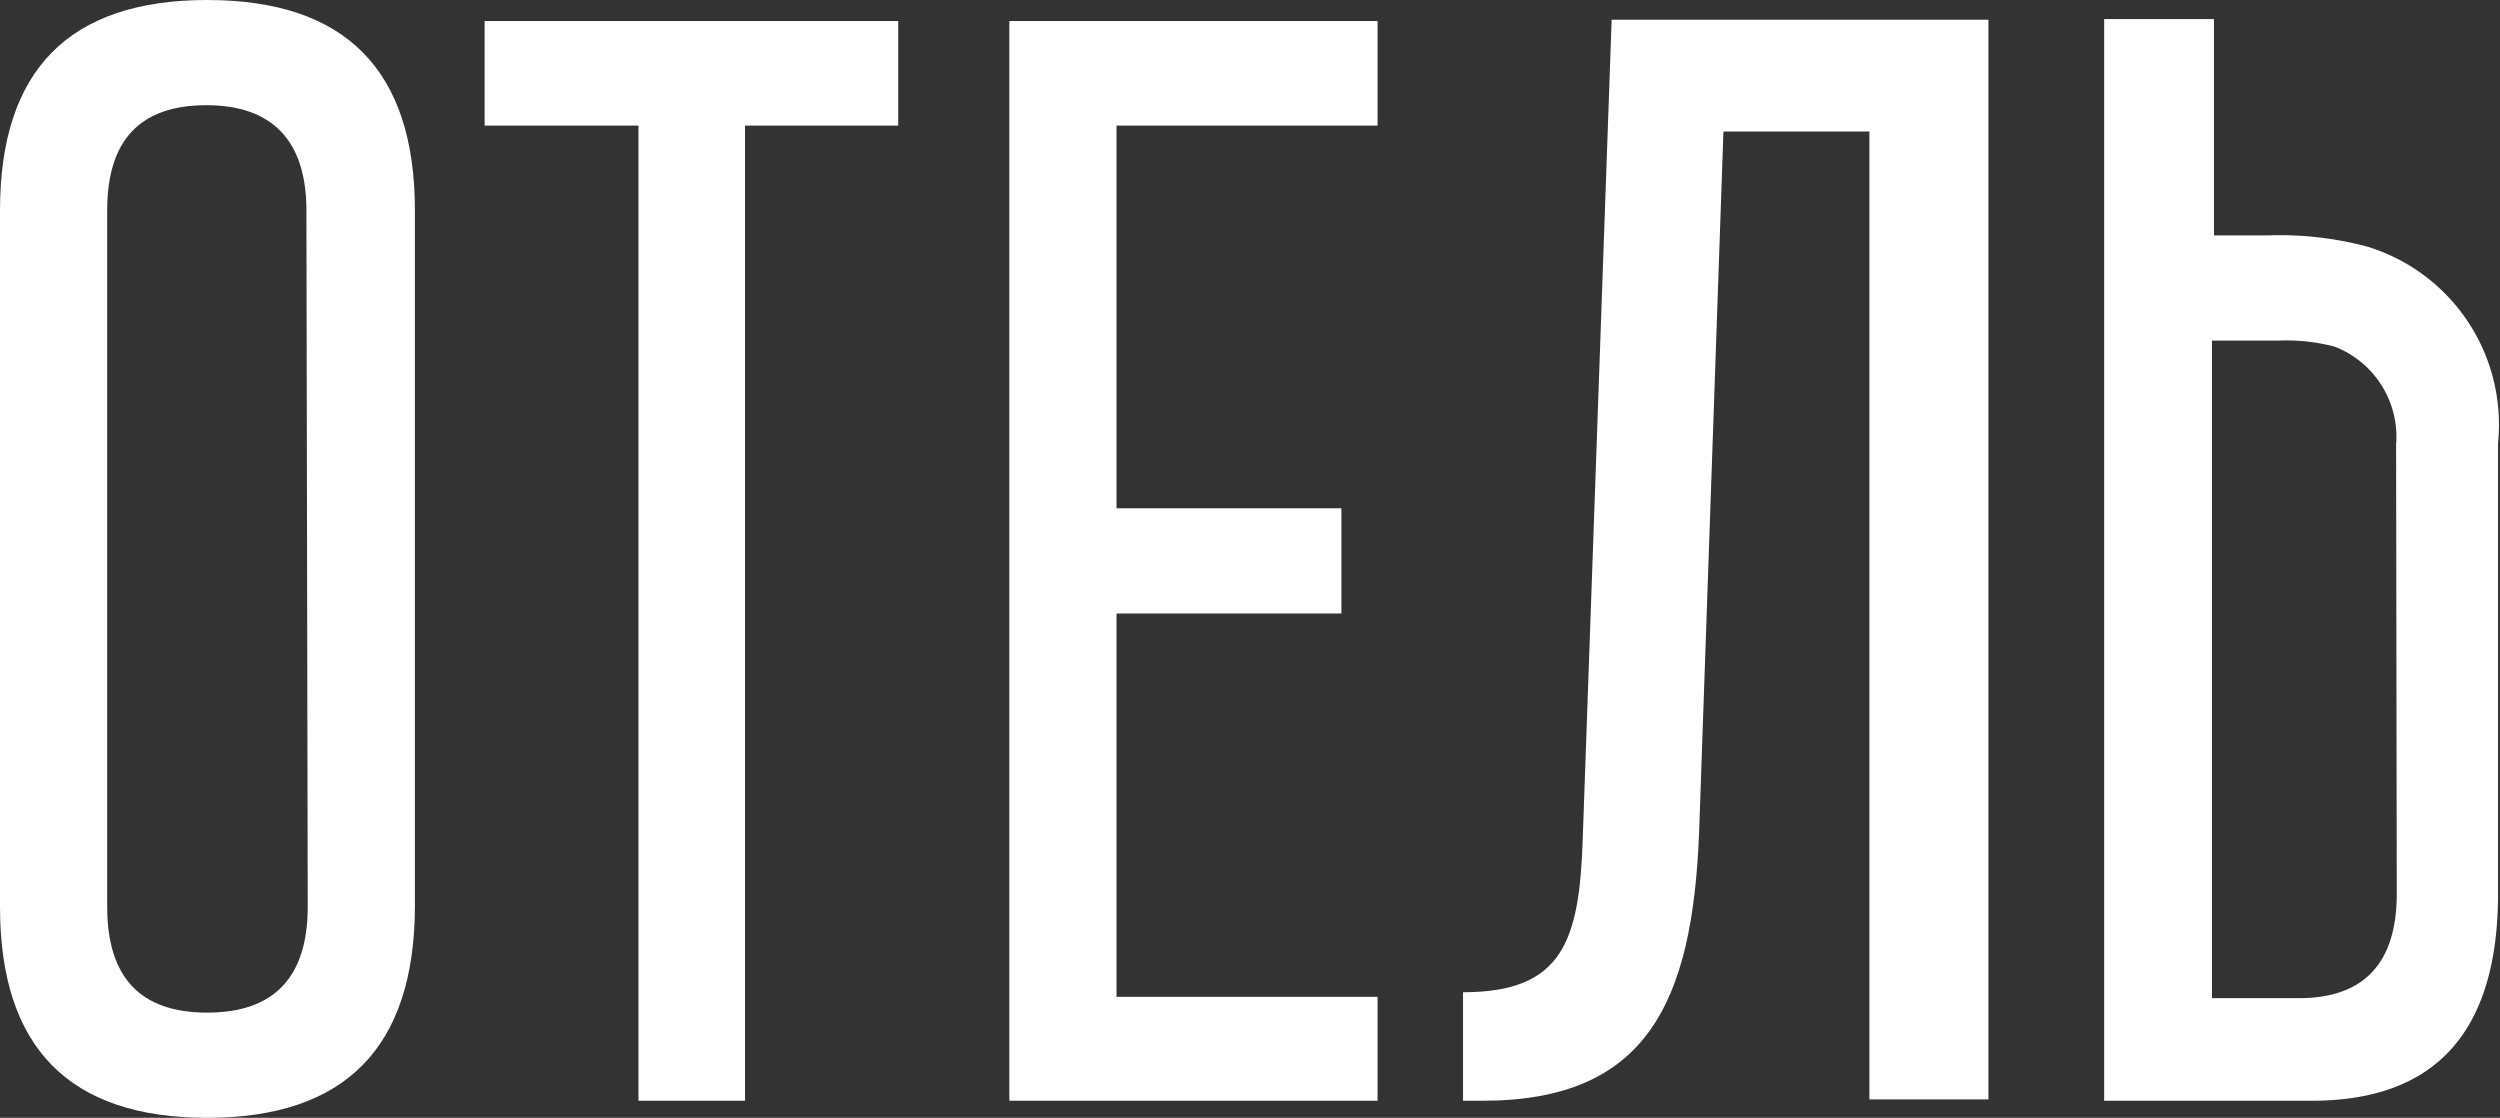<?xml version="1.0" encoding="UTF-8"?> <svg xmlns="http://www.w3.org/2000/svg" viewBox="0 0 38.02 17"><rect x="0" y="0" width="38.02" height="17" fill="#333333" stroke="none"/> <defs> <style>.cls-1{fill:#fff;}</style> </defs> <title>hotel-icon</title> <g id="Слой_2" data-name="Слой 2"> <g id="Слой_1-2" data-name="Слой 1"> <polygon class="cls-1" points="7.37 1.91 9.71 1.91 9.71 16.74 11.33 16.74 11.33 1.91 13.66 1.91 13.66 0.32 7.37 0.32 7.37 1.91"></polygon> <polygon class="cls-1" points="15.35 16.74 20.95 16.74 20.95 15.16 16.98 15.16 16.98 9.33 20.4 9.33 20.4 7.73 16.98 7.73 16.98 1.91 20.95 1.91 20.95 0.32 15.35 0.32 15.35 16.74"></polygon> <path class="cls-1" d="M24.07,12.76c-.05,1.56-.31,2.33-1.82,2.33v1.65h.3c2.49,0,3.19-1.49,3.29-4.08L26.21,2h2.22V16.72h1.81V.3H24.51Z"></path> <path class="cls-1" d="M3.15,0Q0,0,0,3.2V13.79Q0,17,3.15,17t3.16-3.21V3.2Q6.31,0,3.15,0ZM4.68,13.79c0,1.07-.51,1.61-1.53,1.61s-1.52-.54-1.52-1.61V3.2c0-1.07.5-1.6,1.51-1.6h0c1,0,1.52.54,1.52,1.6Z"></path> <path class="cls-1" d="M36,3.75a5.16,5.16,0,0,0-1.51-.17h-.82V.29H32V16.74h3.16c1.89,0,2.83-1.06,2.83-3.15V6.74A2.83,2.83,0,0,0,36,3.75Zm.45,9.84c0,1.06-.5,1.59-1.49,1.59H33.64v-10h1a2.93,2.93,0,0,1,.86.09,1.47,1.47,0,0,1,.94,1.49Z"></path> </g> </g> </svg> 